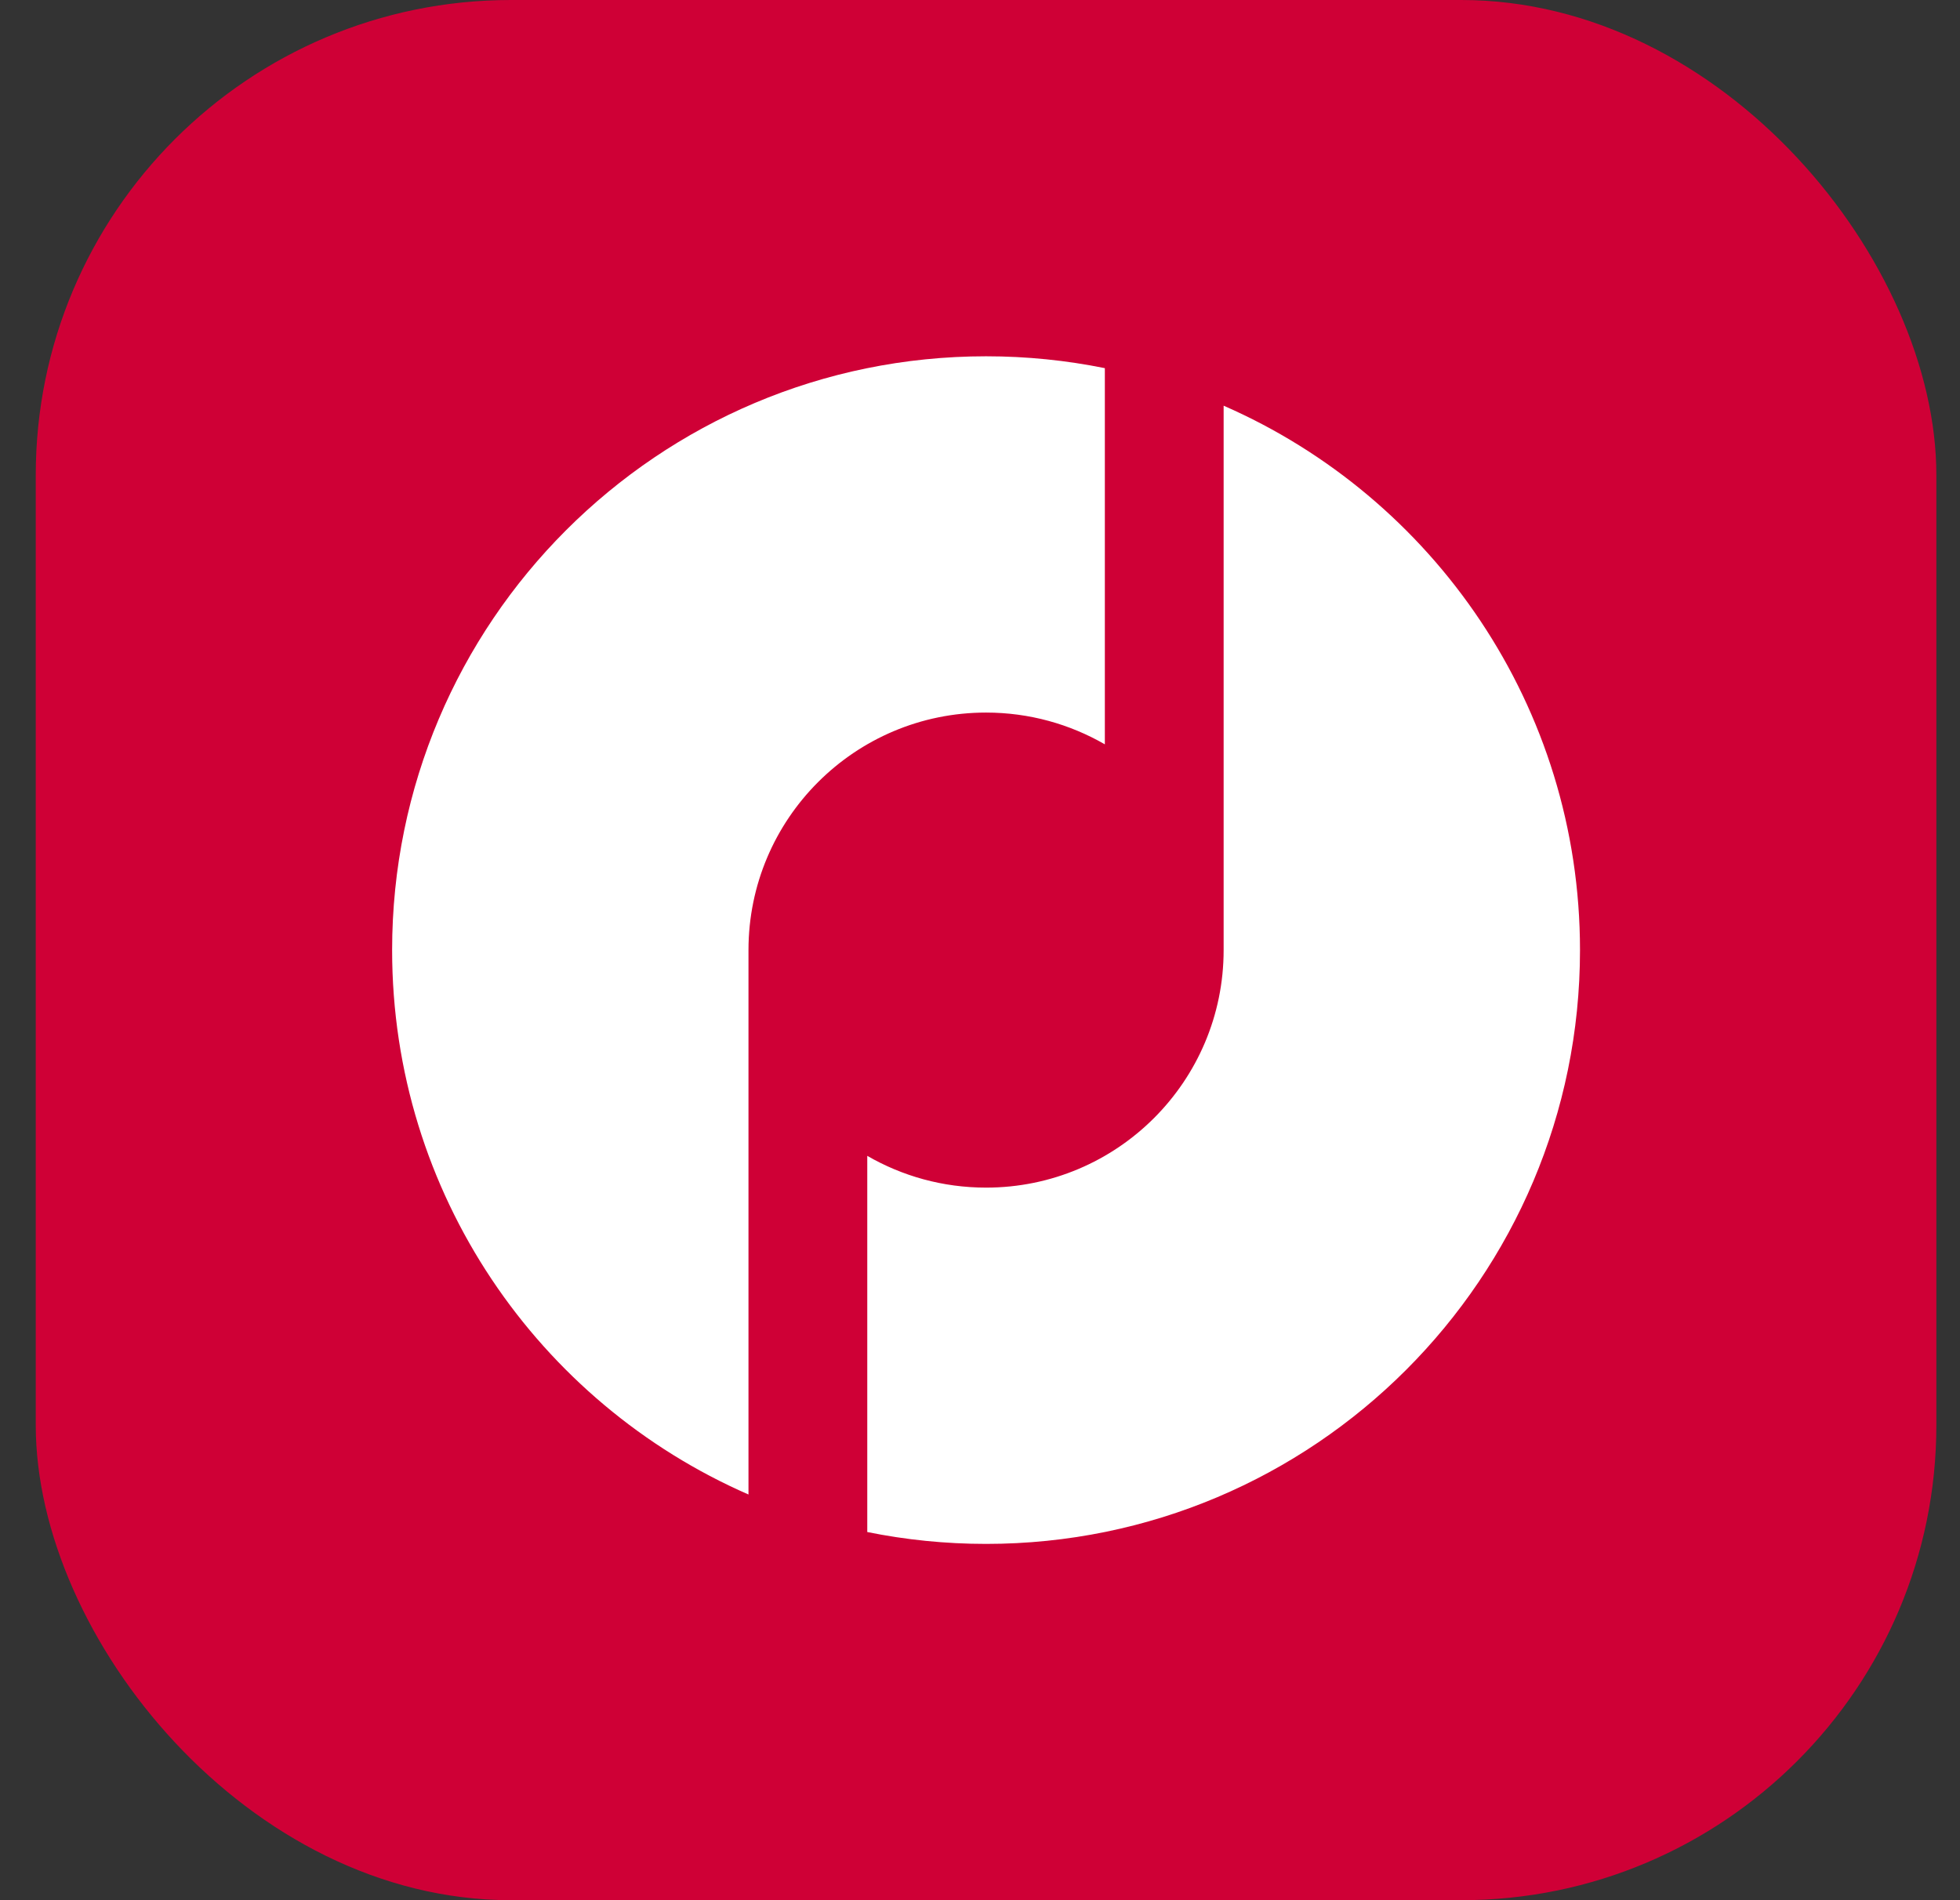 <svg width="33" height="32" viewBox="0 0 33 32" fill="none" xmlns="http://www.w3.org/2000/svg">
<rect x="0" y="0" width="33" height="32" fill="#333333" stroke="none"/>
<rect x="0.602" width="32" height="32" rx="8" fill="#CF0036"/>
<path fill-rule="evenodd" clip-rule="evenodd" d="M16.602 6C17.287 6 17.955 6.069 18.602 6.2V12.535C18.013 12.195 17.33 12 16.602 12C14.392 12 12.602 13.791 12.602 16V25.168C9.07 23.625 6.602 20.101 6.602 16C6.602 10.477 11.079 6 16.602 6ZM14.602 25.8C15.248 25.931 15.917 26 16.602 26C22.124 26 26.602 21.523 26.602 16C26.602 11.899 24.133 8.375 20.602 6.832V16C20.602 18.209 18.811 20 16.602 20C15.873 20 15.19 19.805 14.602 19.465V25.8Z" fill="white"/>
</svg>
